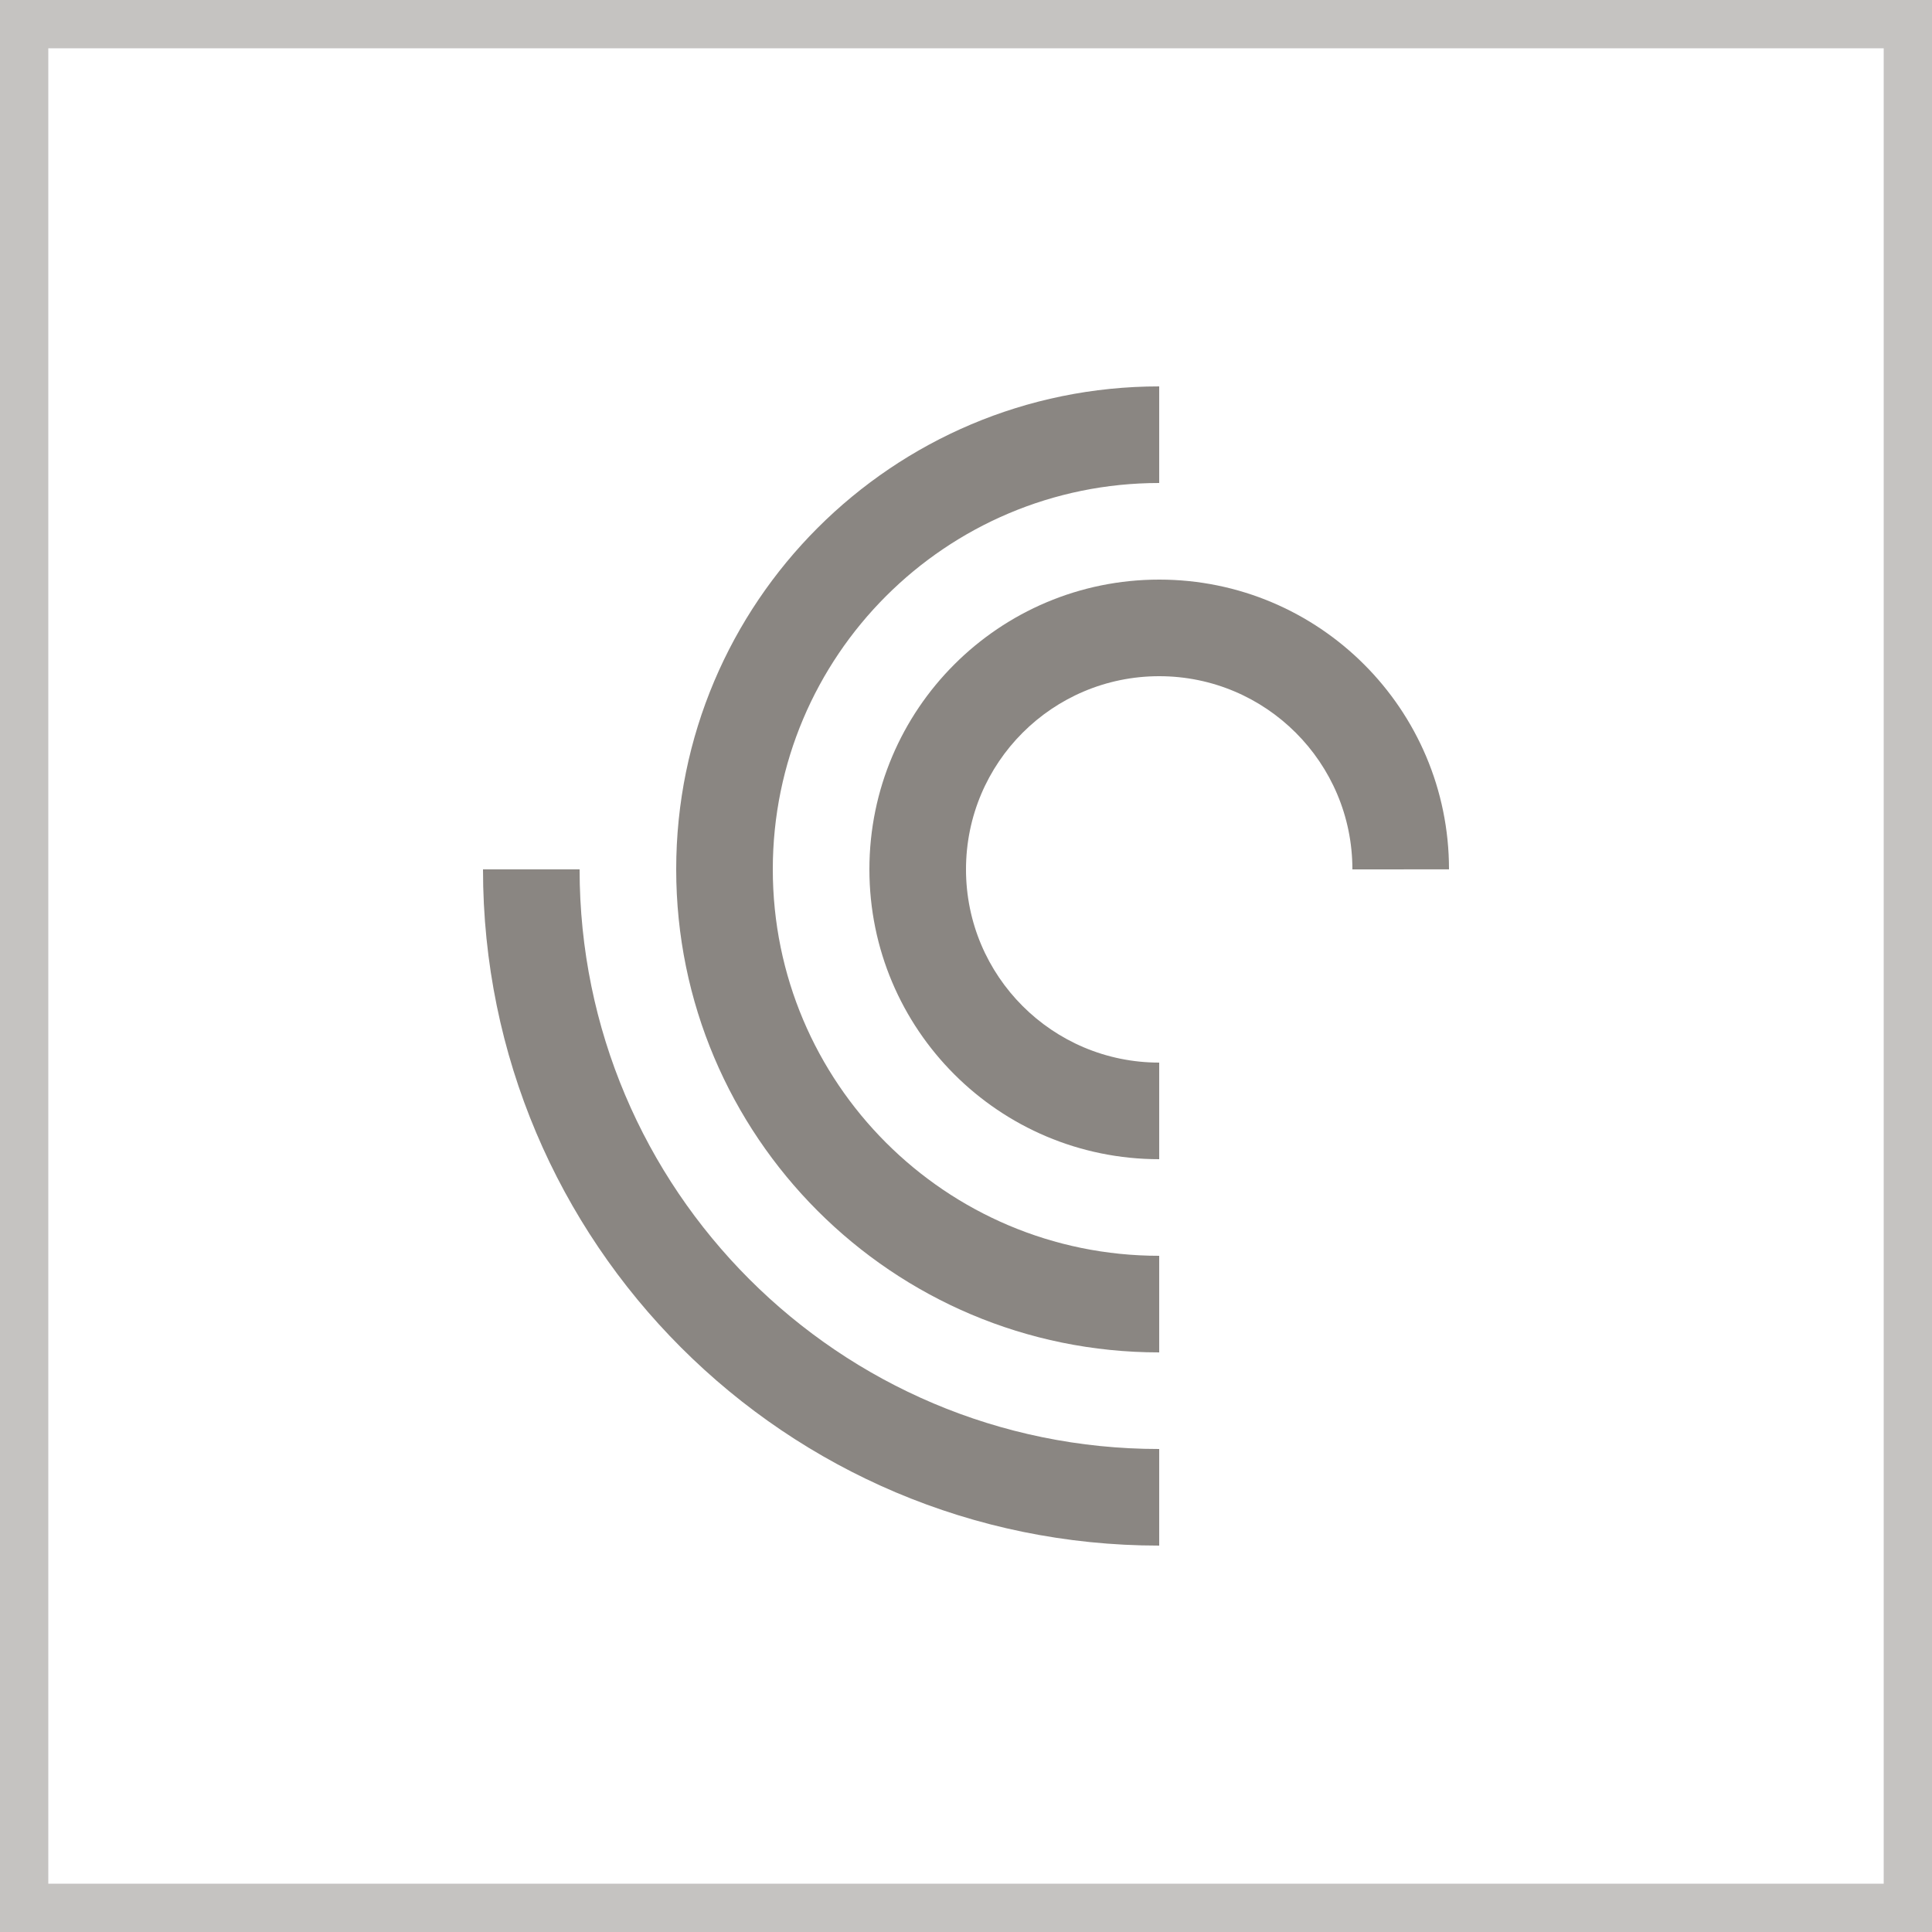 <?xml version="1.0" encoding="UTF-8"?> <svg xmlns="http://www.w3.org/2000/svg" width="40" height="40" viewBox="0 0 40 40" fill="none"><rect x="0.5" y="0.5" width="39" height="39" stroke="#3D3630" stroke-opacity="0.3"></rect><path d="M10 17.999C10 25.731 16.268 32 24 32V30C17.372 30 12 24.627 12 17.999H10Z" fill="#3D3630" fill-opacity="0.6"></path><path d="M24 10C19.581 10 16 13.582 16 17.999C16 22.418 19.581 26 24 26V28C18.477 28 14 23.522 14 17.999C14 12.477 18.477 8 24 8V10Z" fill="#3D3630" fill-opacity="0.6"></path><path d="M28 18C28 15.791 26.21 14 24 14C21.79 14 20 15.791 20 18C20 20.209 21.79 22 24 22V24C20.686 24 18 21.314 18 17.999C18 14.686 20.686 12 24 12C27.314 12 30 14.686 30 17.999L28 18Z" fill="#3D3630" fill-opacity="0.6"></path></svg> 